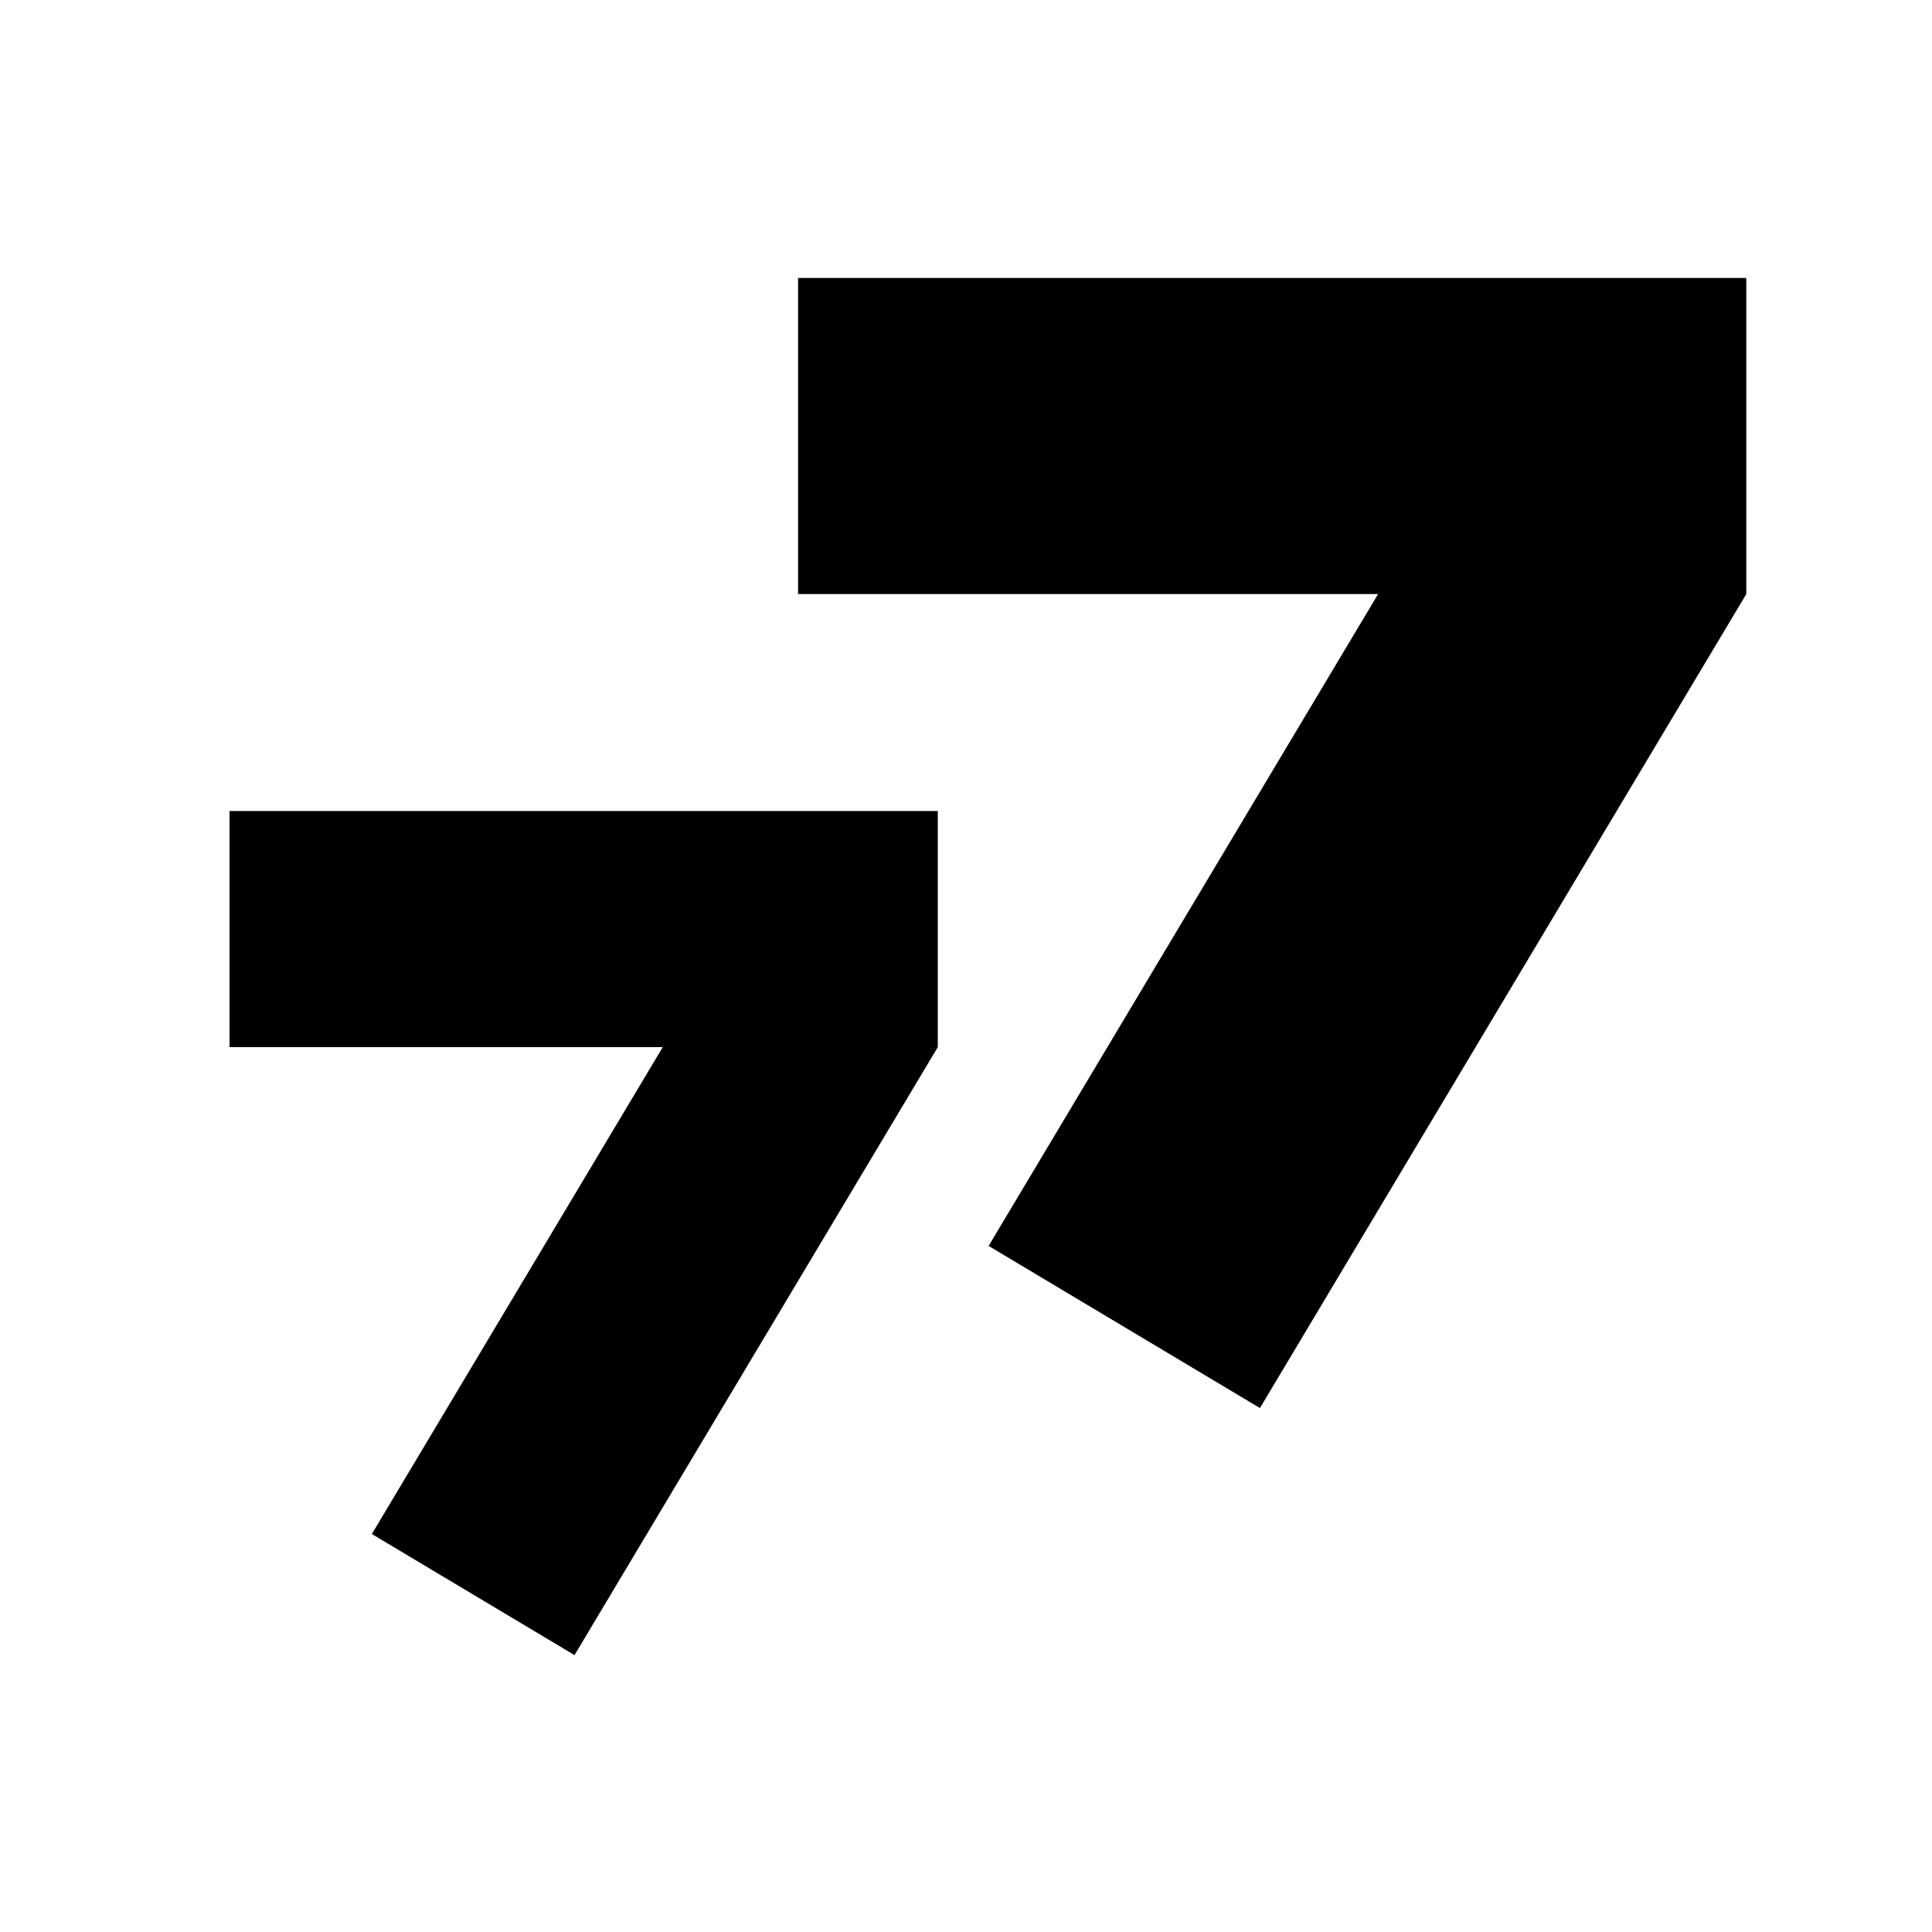 <?xml version="1.0" encoding="UTF-8" standalone="no"?>
<svg
   xmlns:dc="http://purl.org/dc/elements/1.1/"
   xmlns:cc="http://creativecommons.org/ns#"
   xmlns:rdf="http://www.w3.org/1999/02/22-rdf-syntax-ns#"
   xmlns:svg="http://www.w3.org/2000/svg"
   xmlns="http://www.w3.org/2000/svg"
   xmlns:sodipodi="http://sodipodi.sourceforge.net/DTD/sodipodi-0.dtd"
   xmlns:inkscape="http://www.inkscape.org/namespaces/inkscape"
   width="50mm"
   height="50mm"
   viewBox="0 0 50 50"
   version="1.1"
   id="svg8"
   sodipodi:docname="scale.svg"
   inkscape:version="1.0.2 (e86c870879, 2021-01-15, custom)">
  <defs
     id="defs5" />
  <sodipodi:namedview
     pagecolor="#ffffff"
     bordercolor="#666666"
     borderopacity="1"
     objecttolerance="10"
     gridtolerance="10"
     guidetolerance="10"
     inkscape:pageopacity="0"
     inkscape:pageshadow="2"
     inkscape:window-width="1920"
     inkscape:window-height="1019"
     id="namedview3"
     showgrid="false"
     inkscape:zoom="3.2278448"
     inkscape:cx="83.06317"
     inkscape:cy="97.954218"
     inkscape:window-x="0"
     inkscape:window-y="0"
     inkscape:window-maximized="1"
     inkscape:current-layer="svg8" />
  <g
     id="g1082"
     transform="matrix(0.818,0,0,0.818,12.474,-0.986)"
     style="stroke-width:1.222">
    <rect
       style="fill:#000000;stroke:none;stroke-width:0.032;stroke-linejoin:round;stop-color:#000000"
       id="rect1022"
       width="30"
       height="10"
       x="10"
       y="10" />
    <rect
       style="fill:#000000;stroke:none;stroke-width:0.032;stroke-linejoin:round;stop-color:#000000"
       id="rect1022-3"
       width="30"
       height="10"
       x="-3.348"
       y="-44.596"
       transform="rotate(120.858)" />
  </g>
  <g
     id="g1082-5"
     transform="matrix(0.611,0,0,0.611,-0.17,14.879)"
     style="stroke-width:1.635">
    <rect
       style="fill:#000000;stroke:none;stroke-width:0.043;stroke-linejoin:round;stop-color:#000000"
       id="rect1022-6"
       width="30"
       height="10"
       x="10"
       y="10" />
    <rect
       style="fill:#000000;stroke:none;stroke-width:0.043;stroke-linejoin:round;stop-color:#000000"
       id="rect1022-3-2"
       width="30"
       height="10"
       x="-3.348"
       y="-44.596"
       transform="rotate(120.858)" />
  </g>
</svg>
